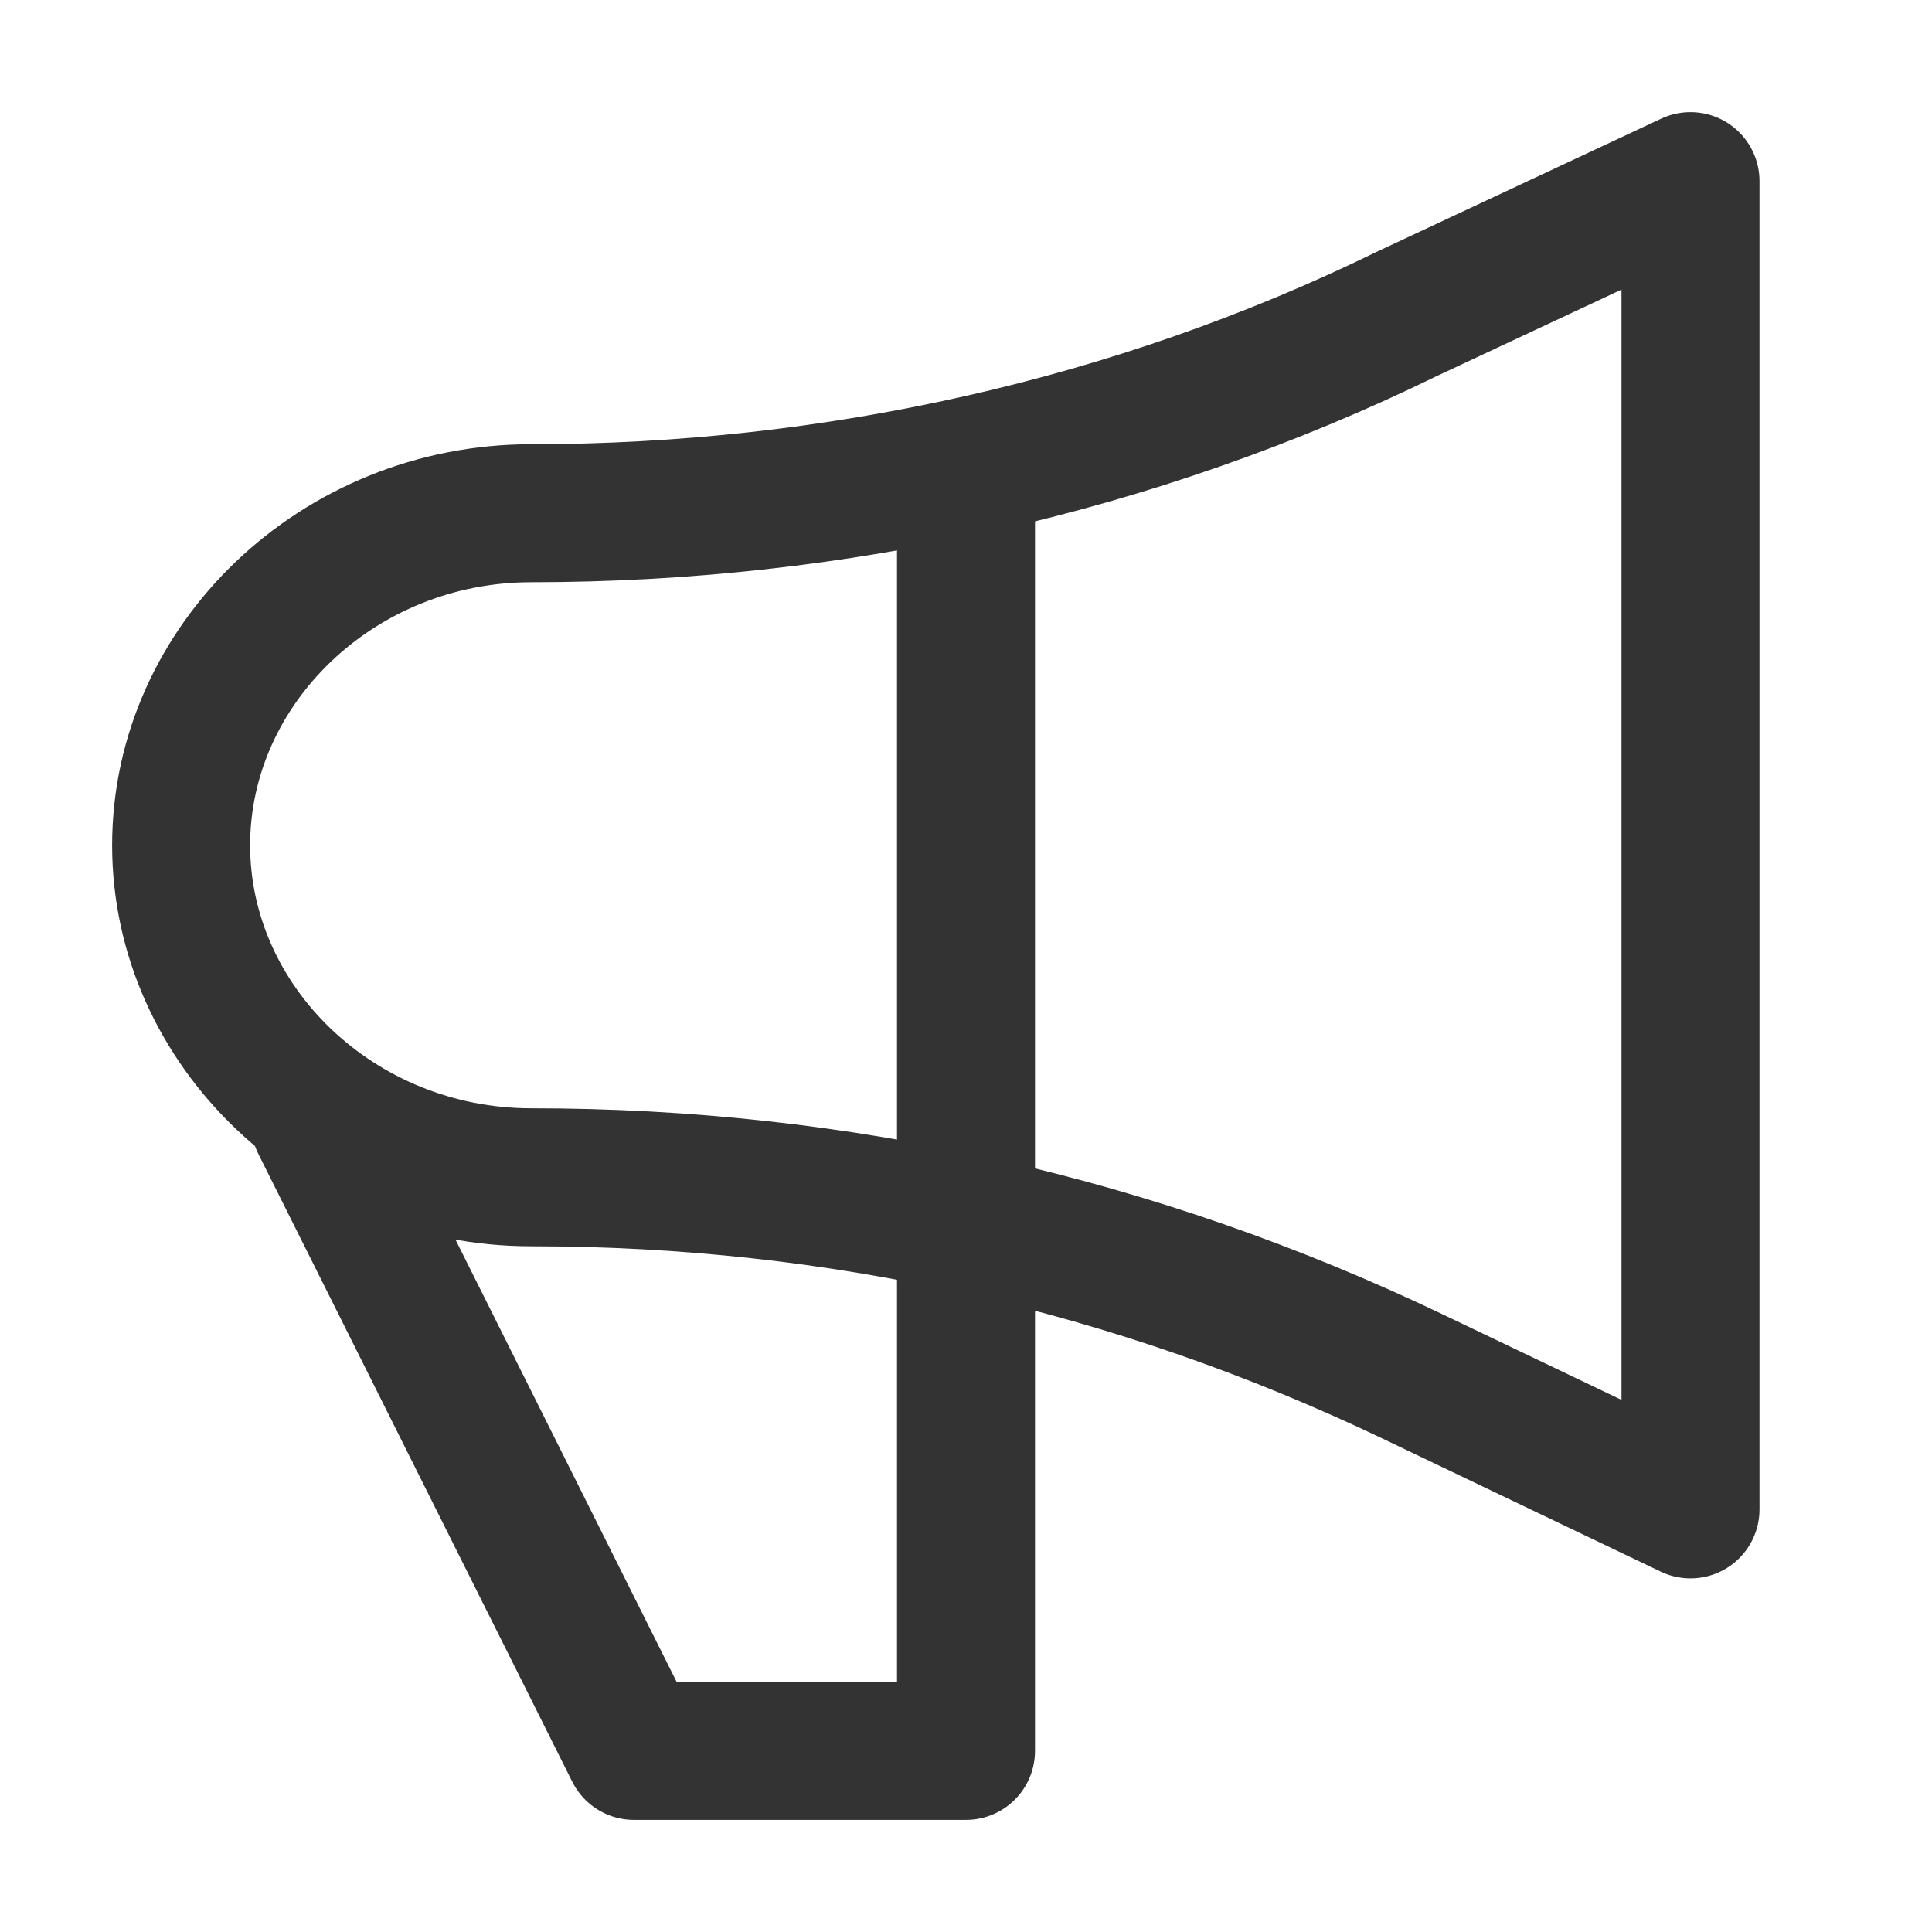 <?xml version="1.0" encoding="UTF-8"?>
<svg xmlns="http://www.w3.org/2000/svg" width="28" height="28" viewBox="0 0 28 28" fill="none">
  <path d="M7.7 7.438C4.9 7.438 2.625 9.625 2.625 12.25C2.625 14.875 4.9 17.062 7.7 17.062C12.162 17.062 16.45 18.025 20.475 19.95L24.5 21.875V10.938V2.625L20.387 4.55C16.45 6.475 12.075 7.438 7.7 7.438Z" stroke="#333333" stroke-width="2" stroke-miterlimit="10" stroke-linecap="round" stroke-linejoin="round"></path>
  <path d="M4.638 16.275L9.188 25.375H14V7.525" stroke="#333333" stroke-width="2" stroke-miterlimit="10" stroke-linecap="round" stroke-linejoin="round"></path>
</svg>
